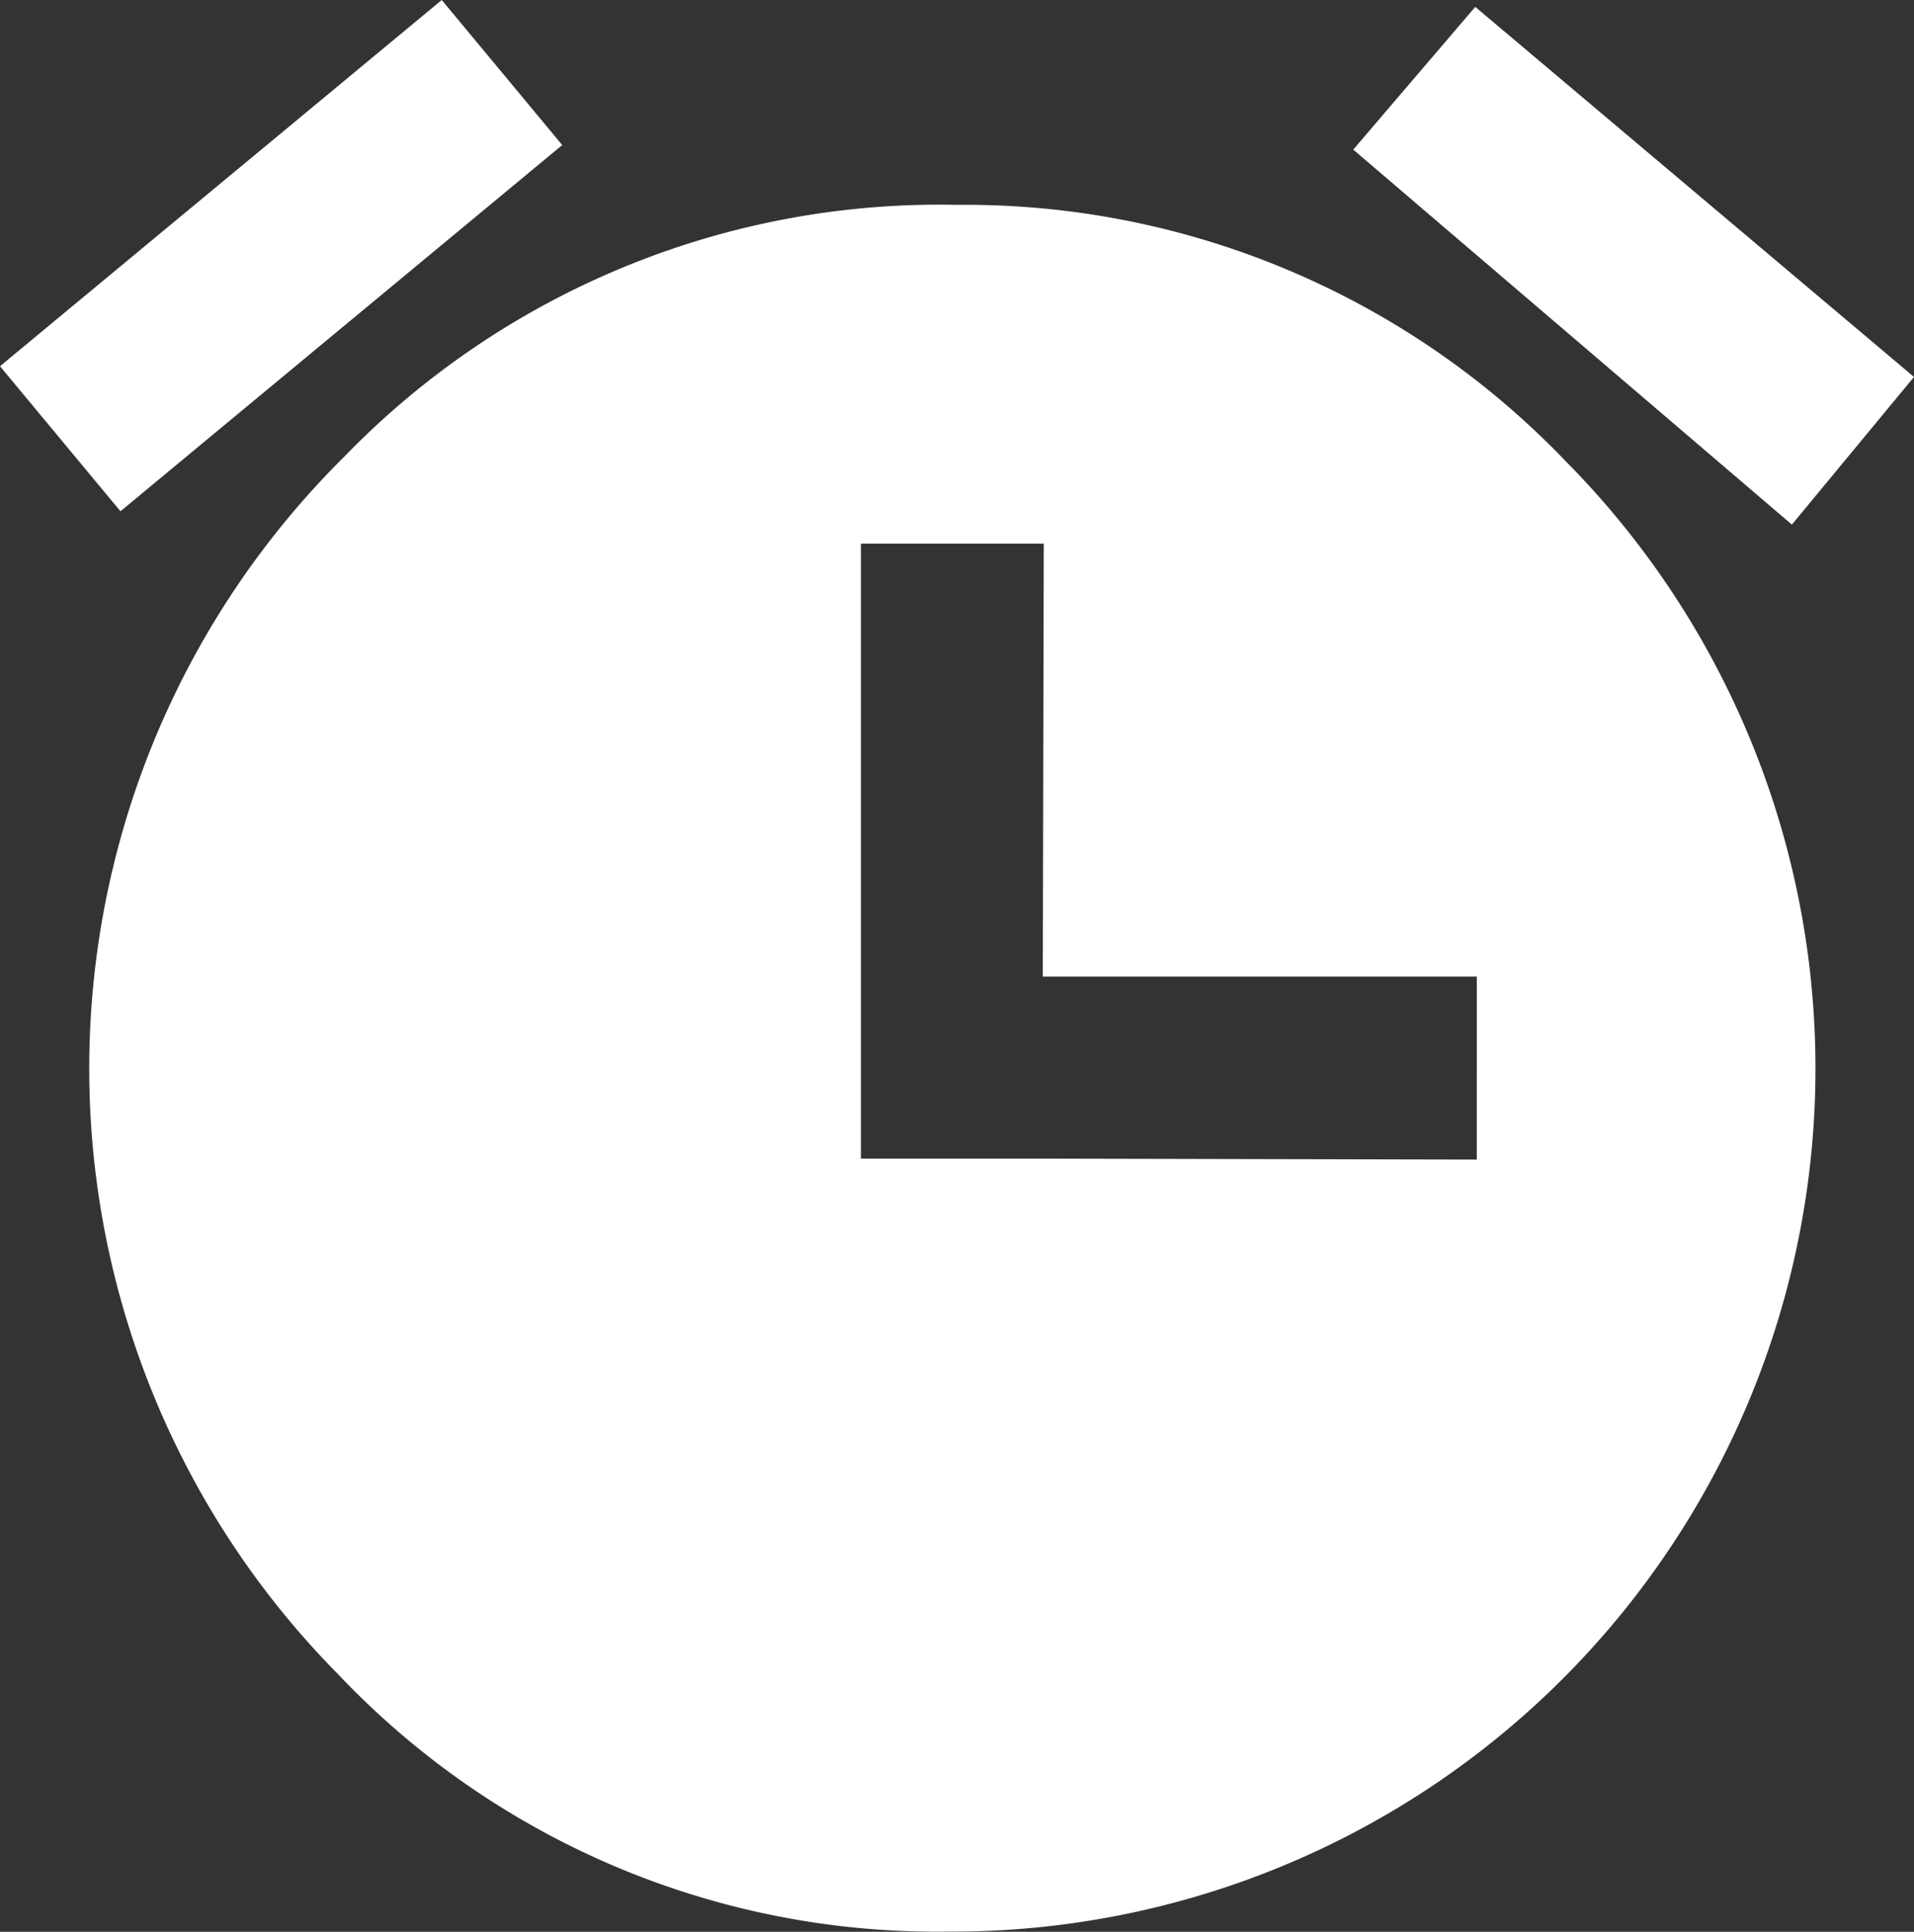 <svg xmlns="http://www.w3.org/2000/svg" width="49.557" height="50.008" viewBox="0 0 49.557 50.008">
  <rect x="0" y="0" width="49.557" height="50.008" fill="#333333" stroke="none"/>
  <path id="icon-cook-time" d="M56.893,116.075l-11.438,9.48L42.336,121.8l11.438-9.48ZM82.914,124.3a21.522,21.522,0,0,0-15.8-6.677,21.454,21.454,0,0,0-15.846,6.5,22.3,22.3,0,0,0-.169,31.547,21.34,21.34,0,0,0,15.771,6.652A22.342,22.342,0,0,0,82.915,124.3Zm-2.341,18.038-11.237-.025H64.627v-15.92h4.734L69.336,137.6H80.573Zm11.32-20.26L88.731,125.9l-11.357-9.707,3.159-3.695ZM64.627,142.313v.025h4.709v-.025Z" transform="translate(-42.336 -112.32)" fill="#fff"/>
</svg>
